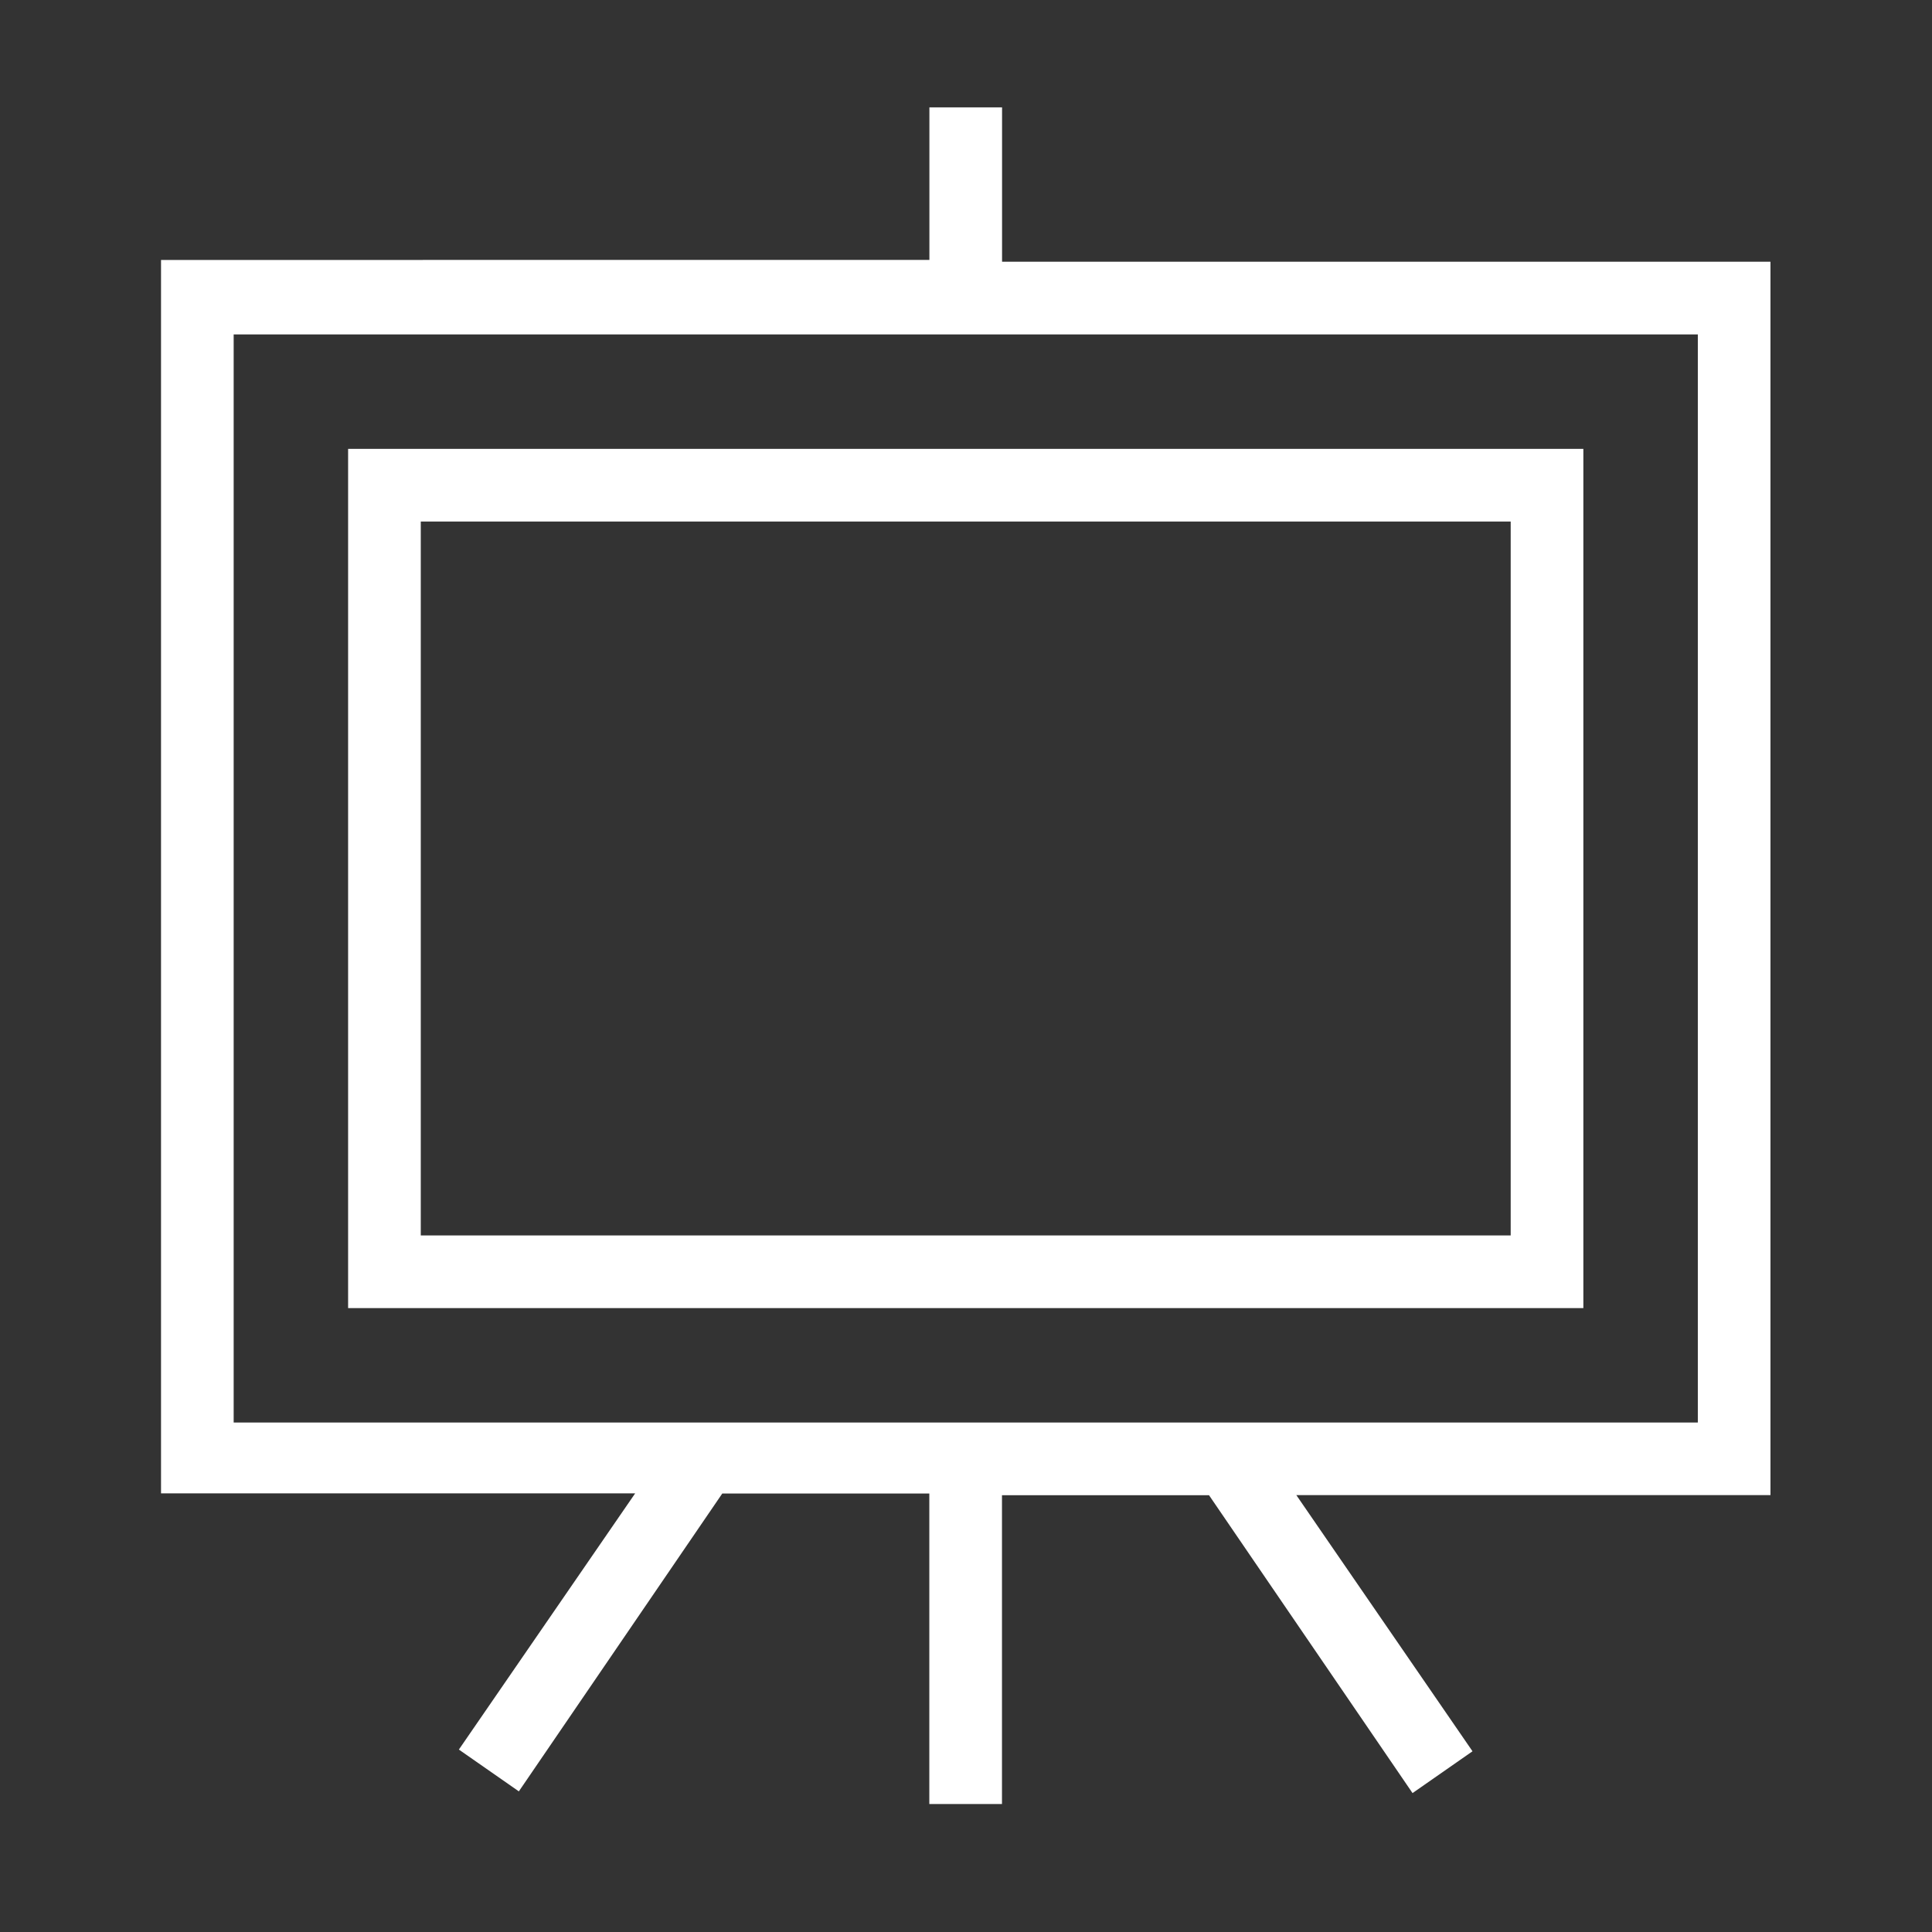<svg xmlns="http://www.w3.org/2000/svg" width="72" height="72" viewBox="0 0 72 72"><rect x="0" y="0" width="72" height="72" fill="#333333" stroke="none"/><g transform="translate(-4218 323)"><g transform="translate(4218.301 -322.199)"><path d="M62.034 22H16V54.021H62.034zM59.326 51.313H18.708V24.708H59.326z" transform="translate(-3.328 -6.073)" fill="#fff"/><path d="M37.043 3.2H34.335V8.885L5.7 8.887V54.852h17.67L16.8 64.4l2.235 1.558 7.581-11.1h7.716V66.43h2.708V54.922h7.716l7.584 11.1 2.235-1.558-6.566-9.547h17.67v-45.965H37.043zM62.972 52.213H8.407V11.661H62.972z" transform="translate(0 0)" fill="#fff"/></g><rect width="72" height="72" transform="translate(4218 -323)" fill="none"/></g></svg>